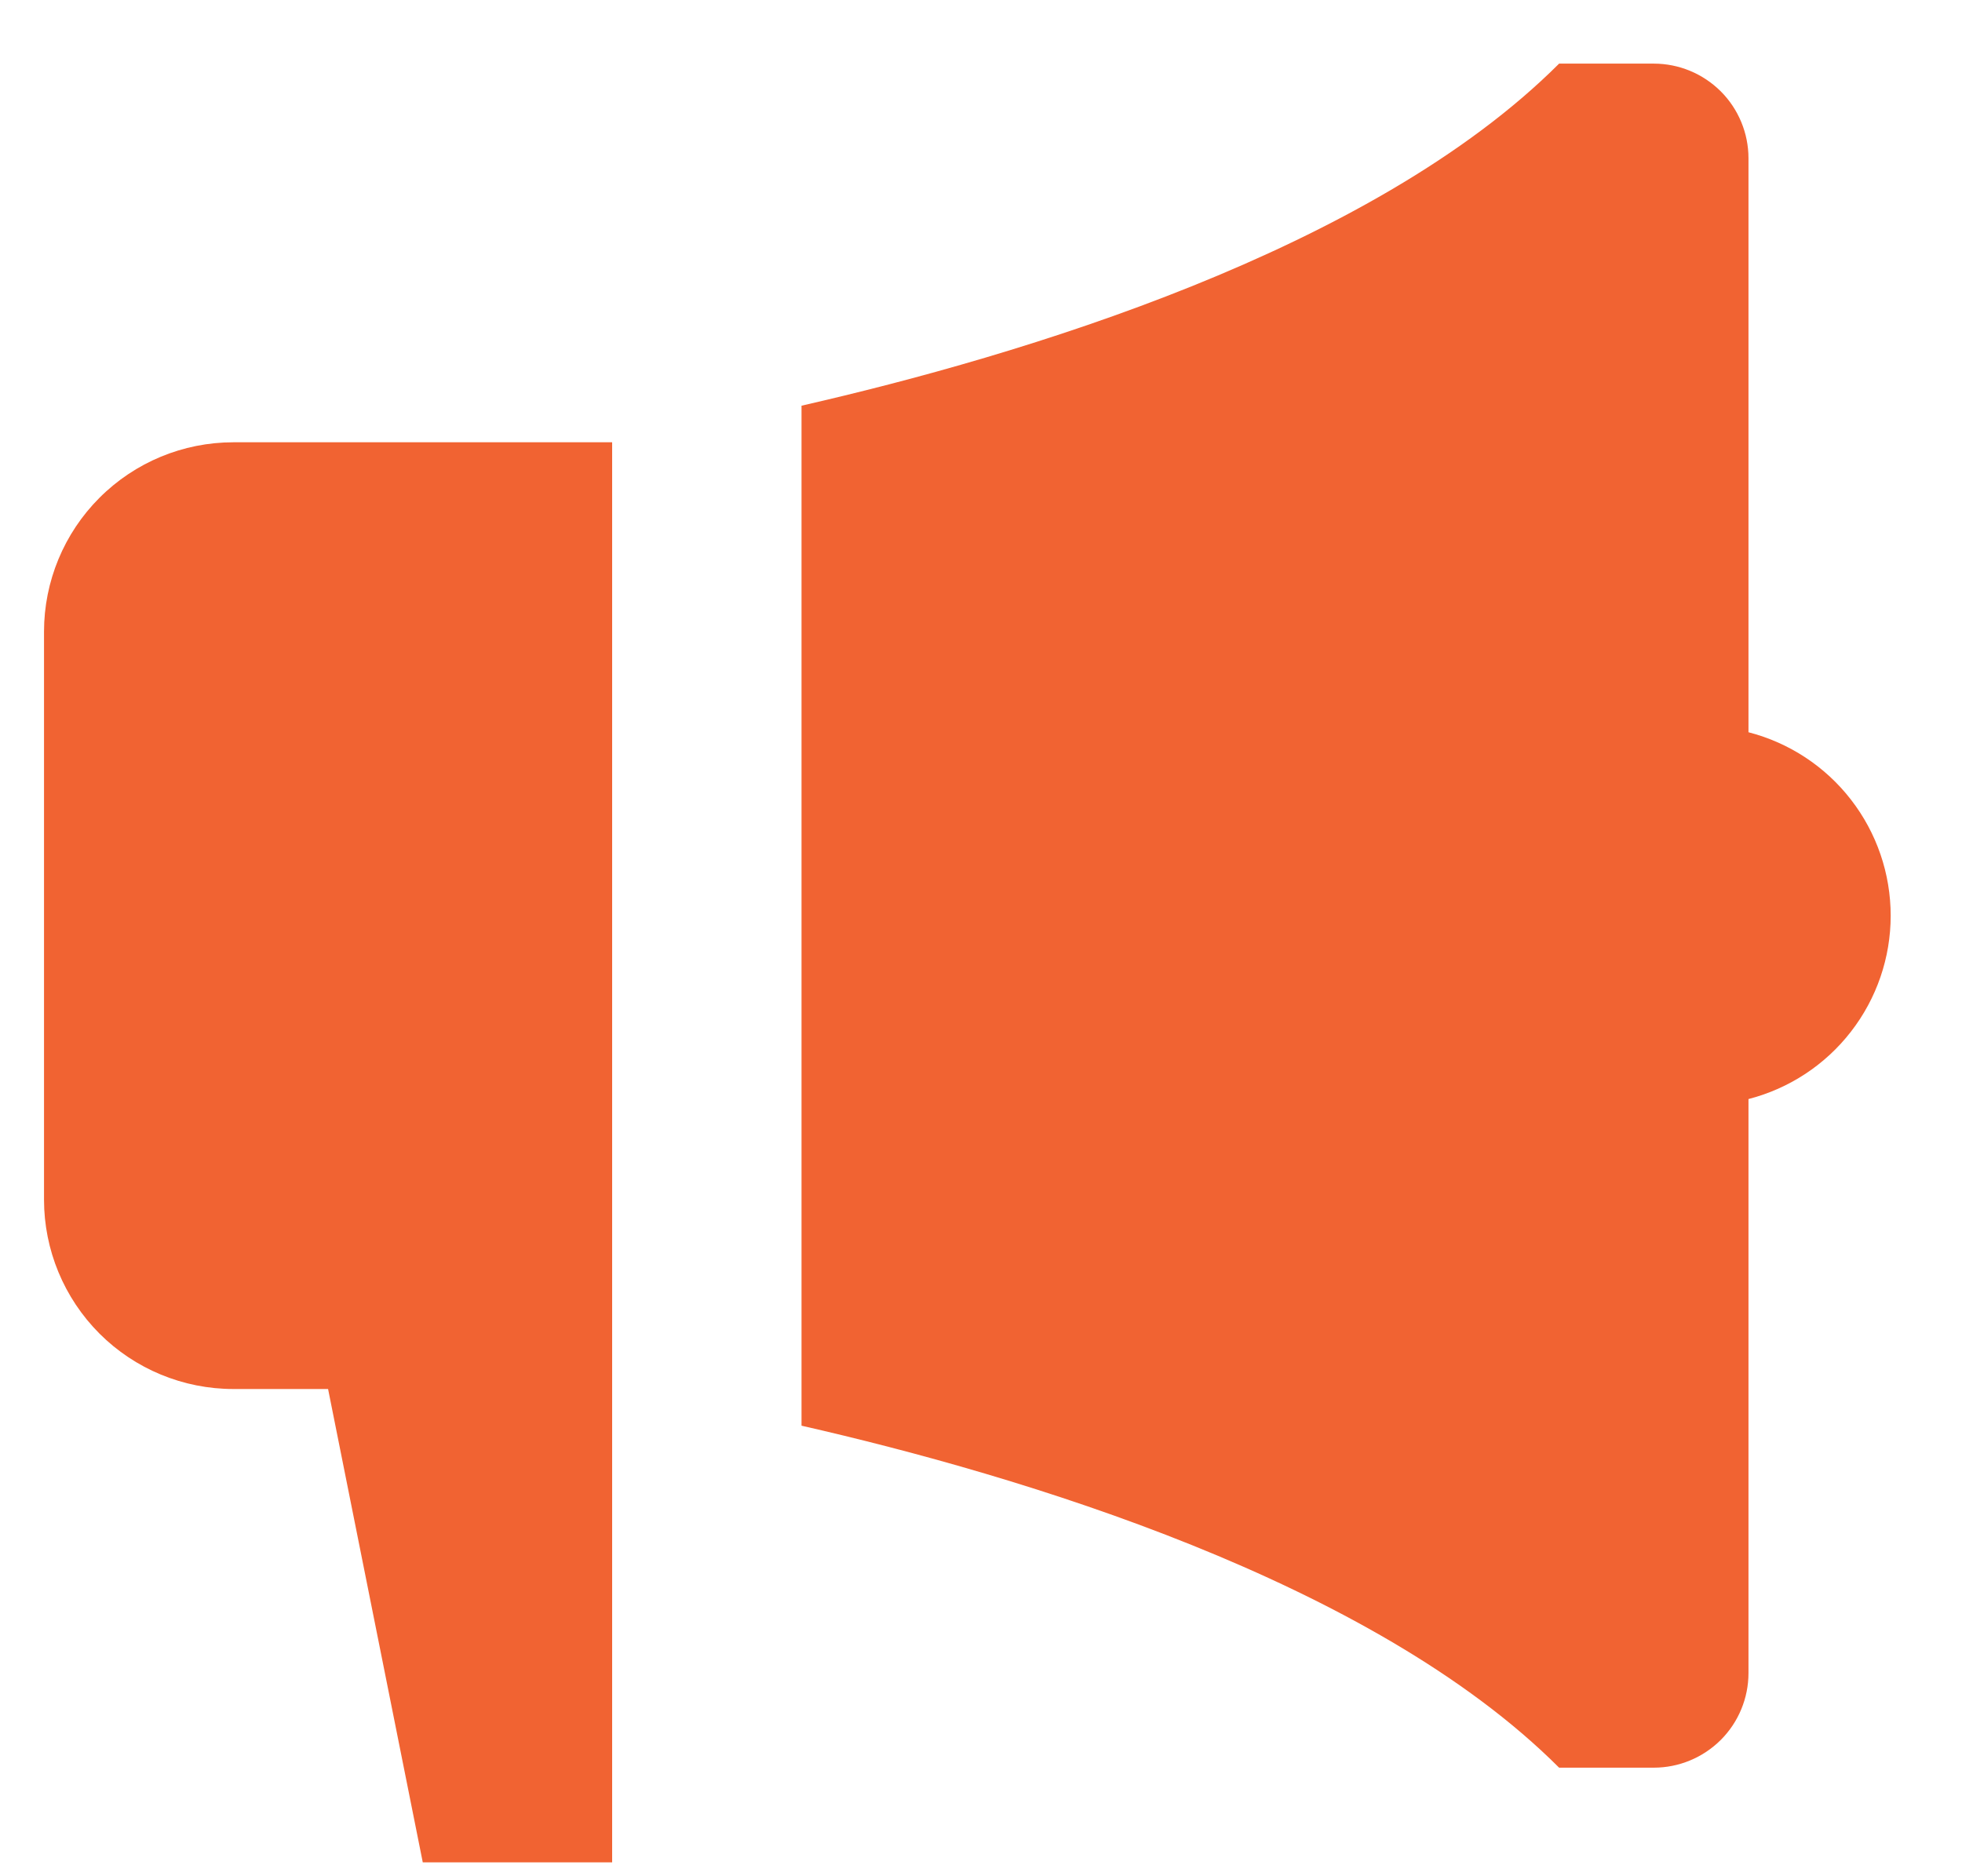 <svg xmlns="http://www.w3.org/2000/svg" width="23" height="22" viewBox="0 0 23 22" fill="none">
<path d="M20.497 8.586V1.856C20.497 1.562 20.38 1.279 20.172 1.071C19.963 0.863 19.681 0.746 19.387 0.746H18.277C16.08 2.943 11.953 4.173 9.396 4.757V16.717C11.953 17.3 16.08 18.53 18.277 20.727H19.387C19.681 20.727 19.963 20.61 20.172 20.402C20.38 20.194 20.497 19.912 20.497 19.617V12.887C20.974 12.764 21.397 12.486 21.698 12.097C22 11.708 22.164 11.229 22.164 10.737C22.164 10.244 22 9.765 21.698 9.376C21.397 8.987 20.974 8.709 20.497 8.586ZM2.736 5.186C2.147 5.186 1.582 5.42 1.166 5.837C0.75 6.253 0.516 6.818 0.516 7.406V14.067C0.516 14.656 0.75 15.22 1.166 15.637C1.582 16.053 2.147 16.287 2.736 16.287H3.846L4.956 21.837H7.176V5.186H2.736Z" fill="#F16332"/>
</svg>